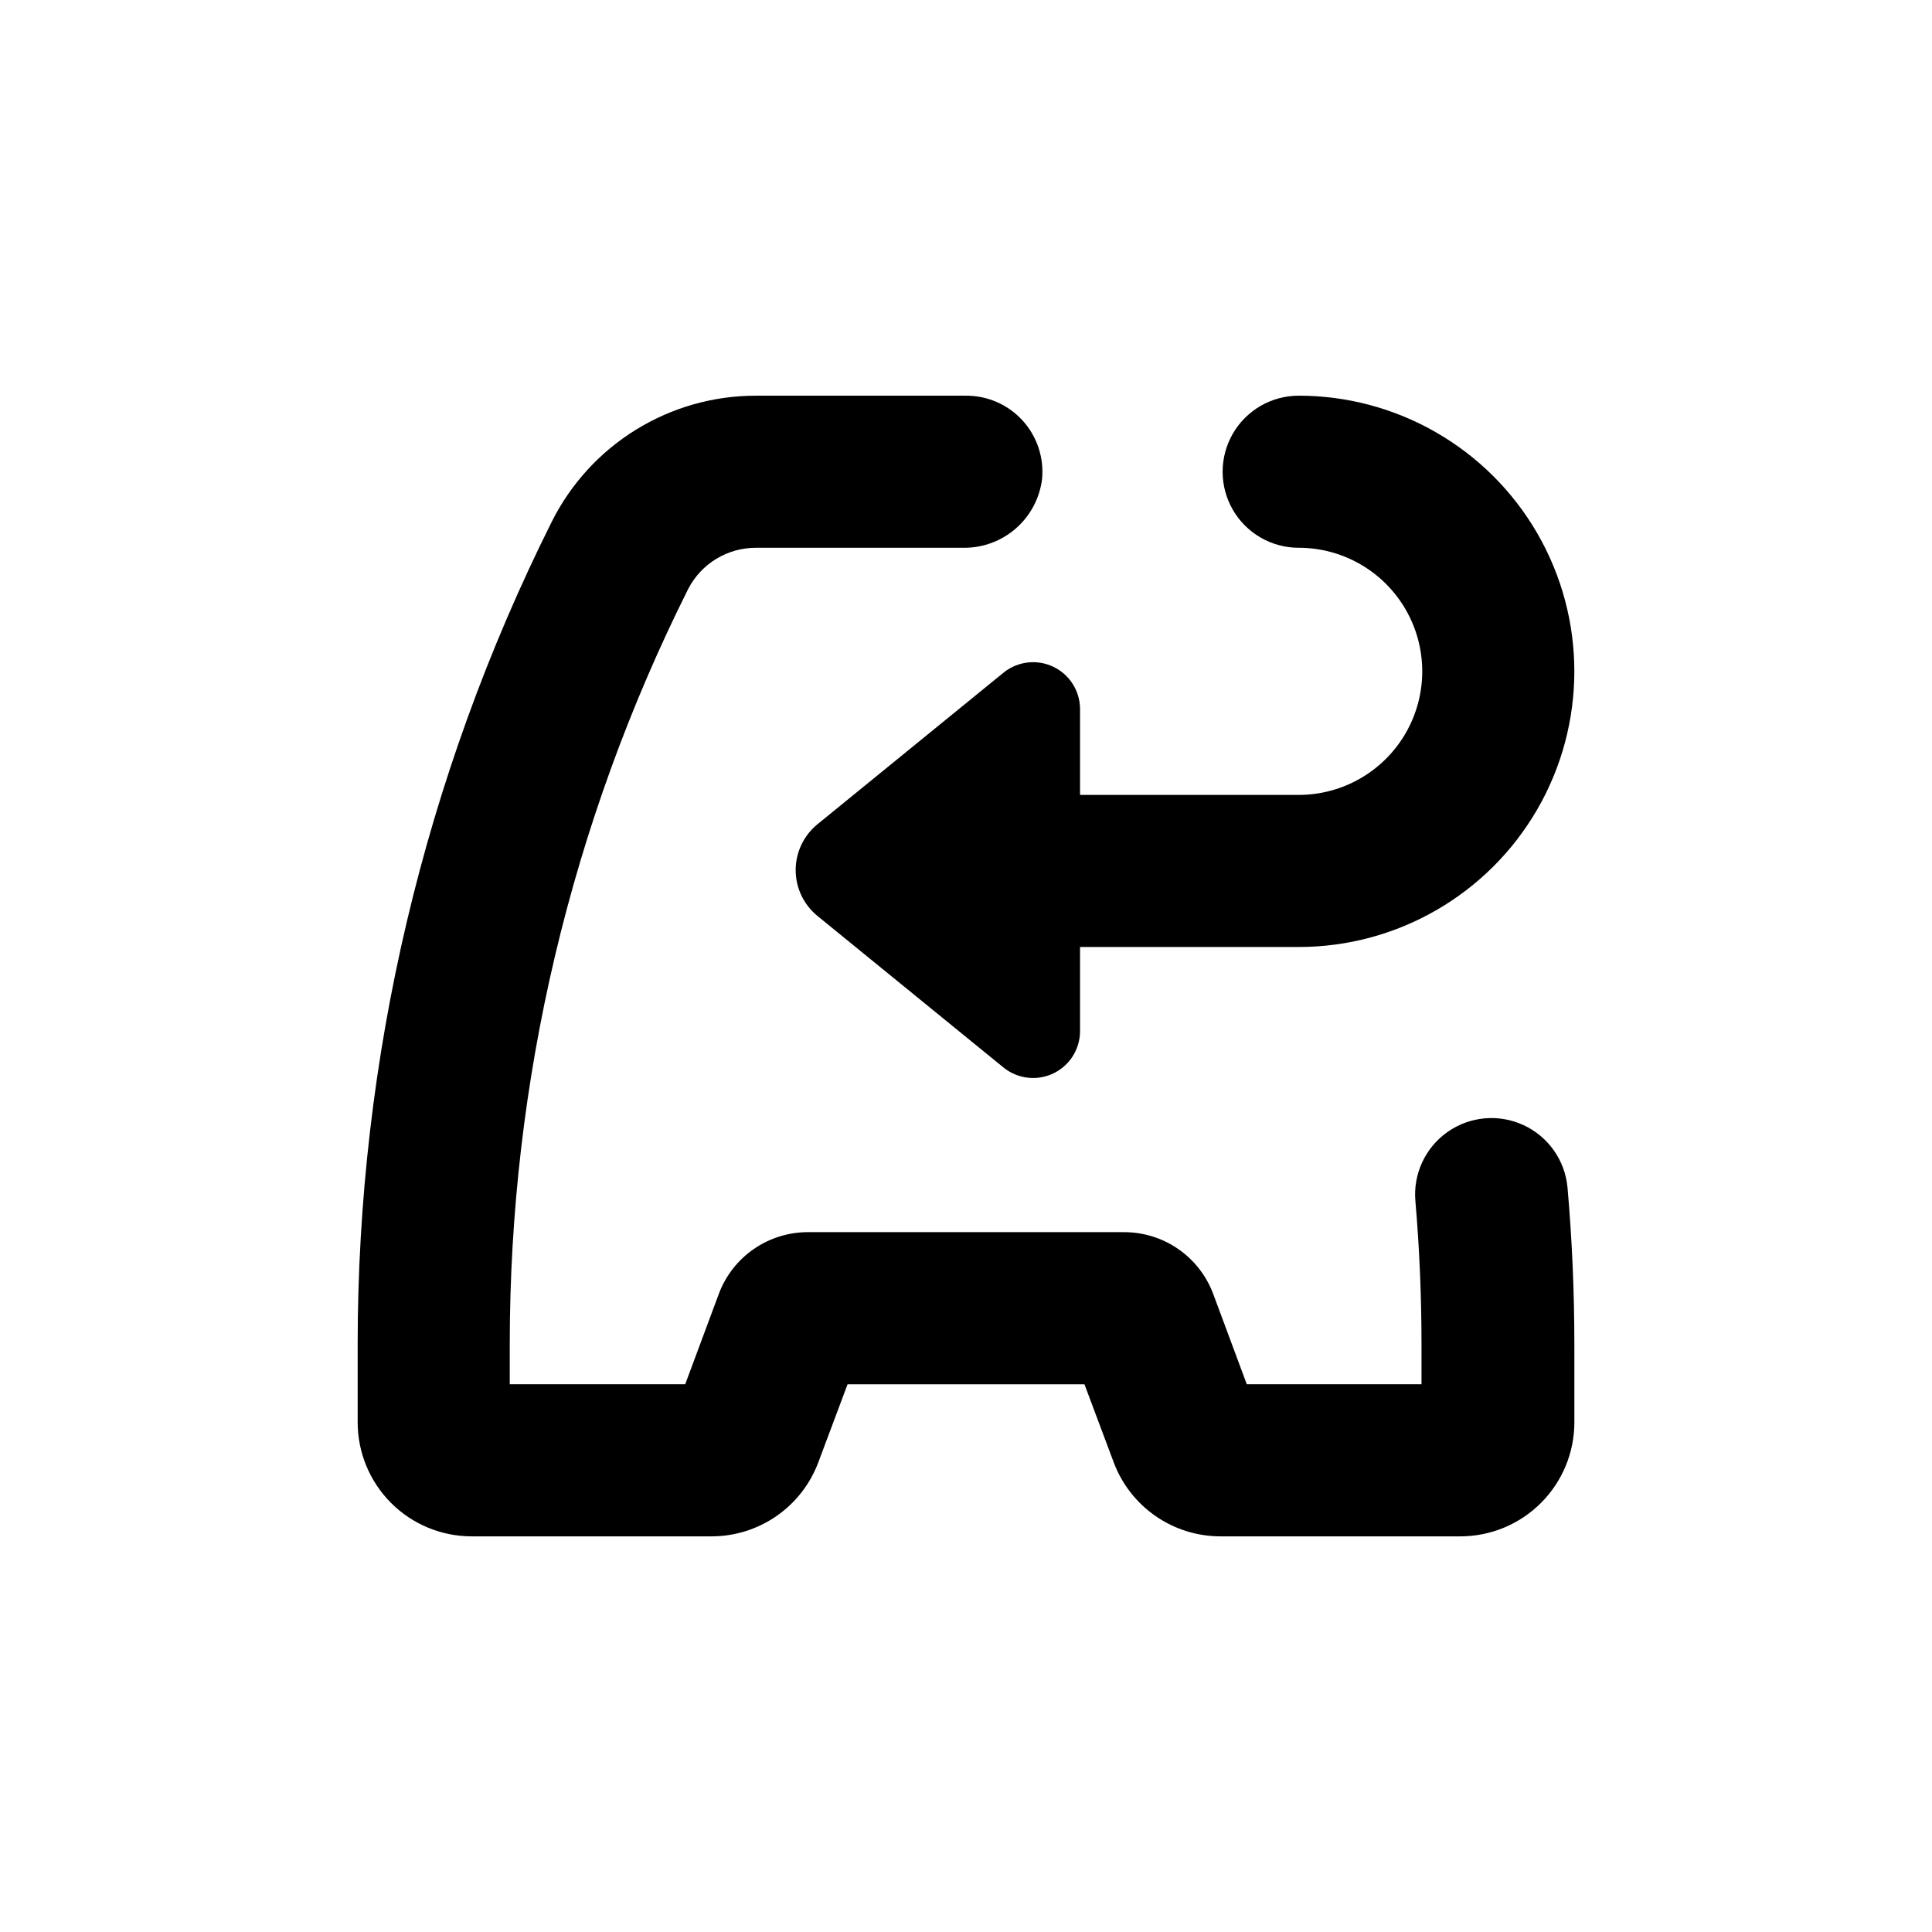 <?xml version="1.0" encoding="UTF-8"?>
<!-- Uploaded to: ICON Repo, www.svgrepo.com, Generator: ICON Repo Mixer Tools -->
<svg fill="#000000" width="800px" height="800px" version="1.1" viewBox="144 144 512 512" xmlns="http://www.w3.org/2000/svg">
 <g>
  <path d="m561.22 500.21c0-13.871-0.605-27.711-1.812-41.516h-0.004c-0.656-7.199-5.106-13.5-11.668-16.531s-14.246-2.332-20.152 1.84c-5.906 4.168-9.141 11.172-8.484 18.371 1.074 12.562 1.613 25.172 1.613 37.836v10.629h-46.301l-8.918-23.98c-1.805-4.805-5.035-8.941-9.258-11.859-4.223-2.918-9.238-4.473-14.371-4.465h-83.73c-5.133-0.008-10.145 1.547-14.371 4.465-4.223 2.918-7.453 7.055-9.258 11.859l-8.918 23.98h-46.5v-10.629c-0.004-69.492 16.191-138.03 47.305-200.16 1.699-3.277 4.266-6.027 7.418-7.945 3.156-1.922 6.777-2.938 10.469-2.938h55.117c5.086 0.039 10.012-1.793 13.84-5.144 3.824-3.352 6.285-7.996 6.918-13.043 0.555-5.676-1.32-11.32-5.16-15.539-3.844-4.215-9.289-6.606-14.992-6.578h-55.723c-11.223 0-22.223 3.125-31.773 9.027-9.547 5.898-17.262 14.34-22.285 24.375-33.832 67.672-51.445 142.29-51.438 217.95v20.707c0 8.016 3.184 15.703 8.852 21.375 5.668 5.668 13.359 8.852 21.375 8.852h63.531c6.152 0.004 12.16-1.871 17.219-5.371 5.062-3.504 8.93-8.465 11.094-14.227l7.758-20.707h62.777l7.758 20.707c2.164 5.762 6.035 10.723 11.094 14.227 5.059 3.5 11.066 5.375 17.219 5.371h63.531c8.02 0 15.707-3.184 21.375-8.852 5.668-5.672 8.855-13.359 8.855-21.375z"/>
  <path d="m488.16 248.86c-7.199 0-13.852 3.84-17.453 10.078-3.598 6.234-3.598 13.914 0 20.152 3.602 6.234 10.254 10.074 17.453 10.074 11.699 0 22.512 6.242 28.363 16.375 5.848 10.133 5.848 22.613 0 32.746-5.852 10.133-16.664 16.375-28.363 16.375h-57.938v-22.824c-0.035-4.75-2.773-9.066-7.059-11.121-4.281-2.059-9.363-1.496-13.094 1.449l-49.473 40.305c-3.629 2.977-5.734 7.422-5.734 12.117 0 4.691 2.106 9.141 5.734 12.117l49.473 40.305c3.731 2.941 8.812 3.504 13.094 1.449 4.285-2.059 7.023-6.371 7.059-11.125v-22.367h57.938c26.102 0 50.215-13.926 63.266-36.527 13.051-22.602 13.051-50.449 0-73.051-13.051-22.602-37.164-36.527-63.266-36.527z"/>
 </g>
</svg>